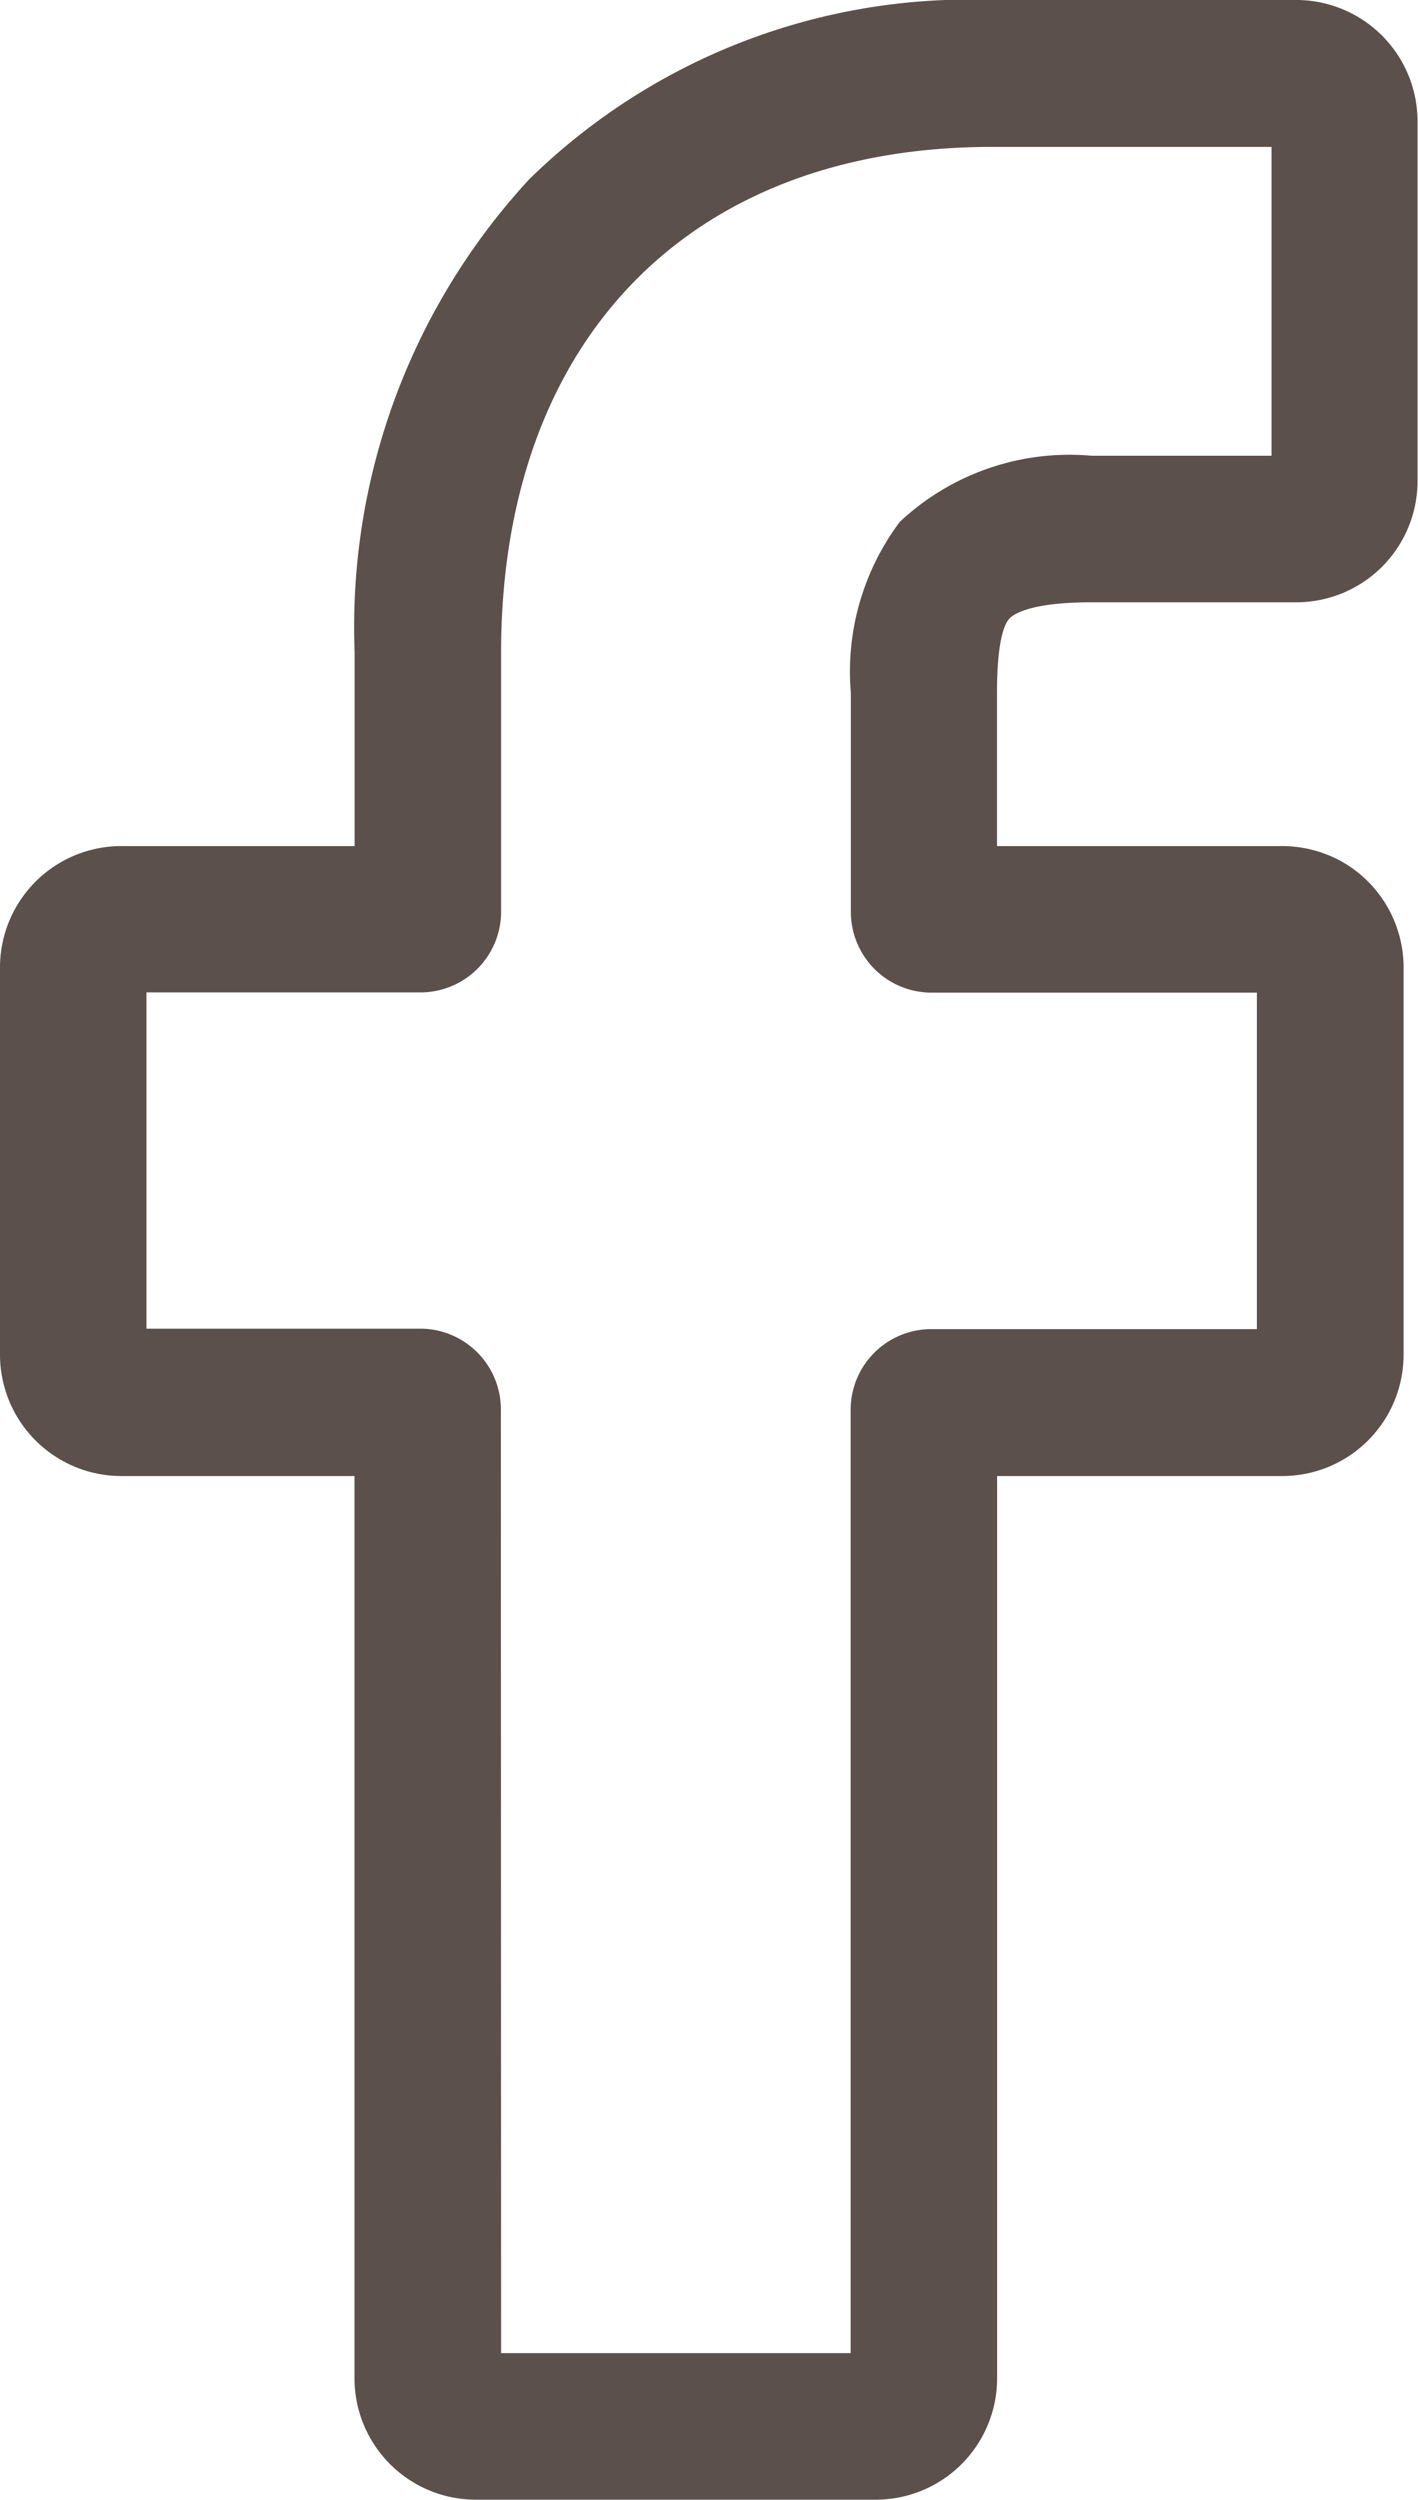 <svg xmlns="http://www.w3.org/2000/svg" width="12.304" height="21.678" viewBox="0 0 12.304 21.678">
  <path id="_1077041" data-name="1077041" d="M8.1,21.677H4.628a1.053,1.053,0,0,1-1.052-1.052V12.8H1.552A1.053,1.053,0,0,1,.5,11.744V8.389A1.053,1.053,0,0,1,1.552,7.337H3.577V5.657a5.721,5.721,0,0,1,1.513-4.1A5.448,5.448,0,0,1,9.107,0l2.648,0A1.053,1.053,0,0,1,12.8,1.055V4.171a1.052,1.052,0,0,1-1.051,1.052H9.97c-.544,0-.682.109-.712.142-.049.055-.107.212-.107.645V7.337h2.467a1.069,1.069,0,0,1,.52.132,1.055,1.055,0,0,1,.541.92v3.355A1.053,1.053,0,0,1,11.627,12.8H9.152v7.83A1.053,1.053,0,0,1,8.1,21.677ZM4.848,20.406H7.881v-8.18a.7.7,0,0,1,.7-.7h2.825V8.608H8.583a.7.7,0,0,1-.7-.7V6.01a2.164,2.164,0,0,1,.425-1.485A2.154,2.154,0,0,1,9.97,3.952h1.563V1.274l-2.427,0c-2.626,0-4.258,1.681-4.258,4.387V7.906a.7.7,0,0,1-.7.7H1.771v2.916H4.146a.7.7,0,0,1,.7.7Zm6.9-19.132h0Zm0,0" transform="translate(-0.5 0)" fill="#5b504b"/>
</svg>
